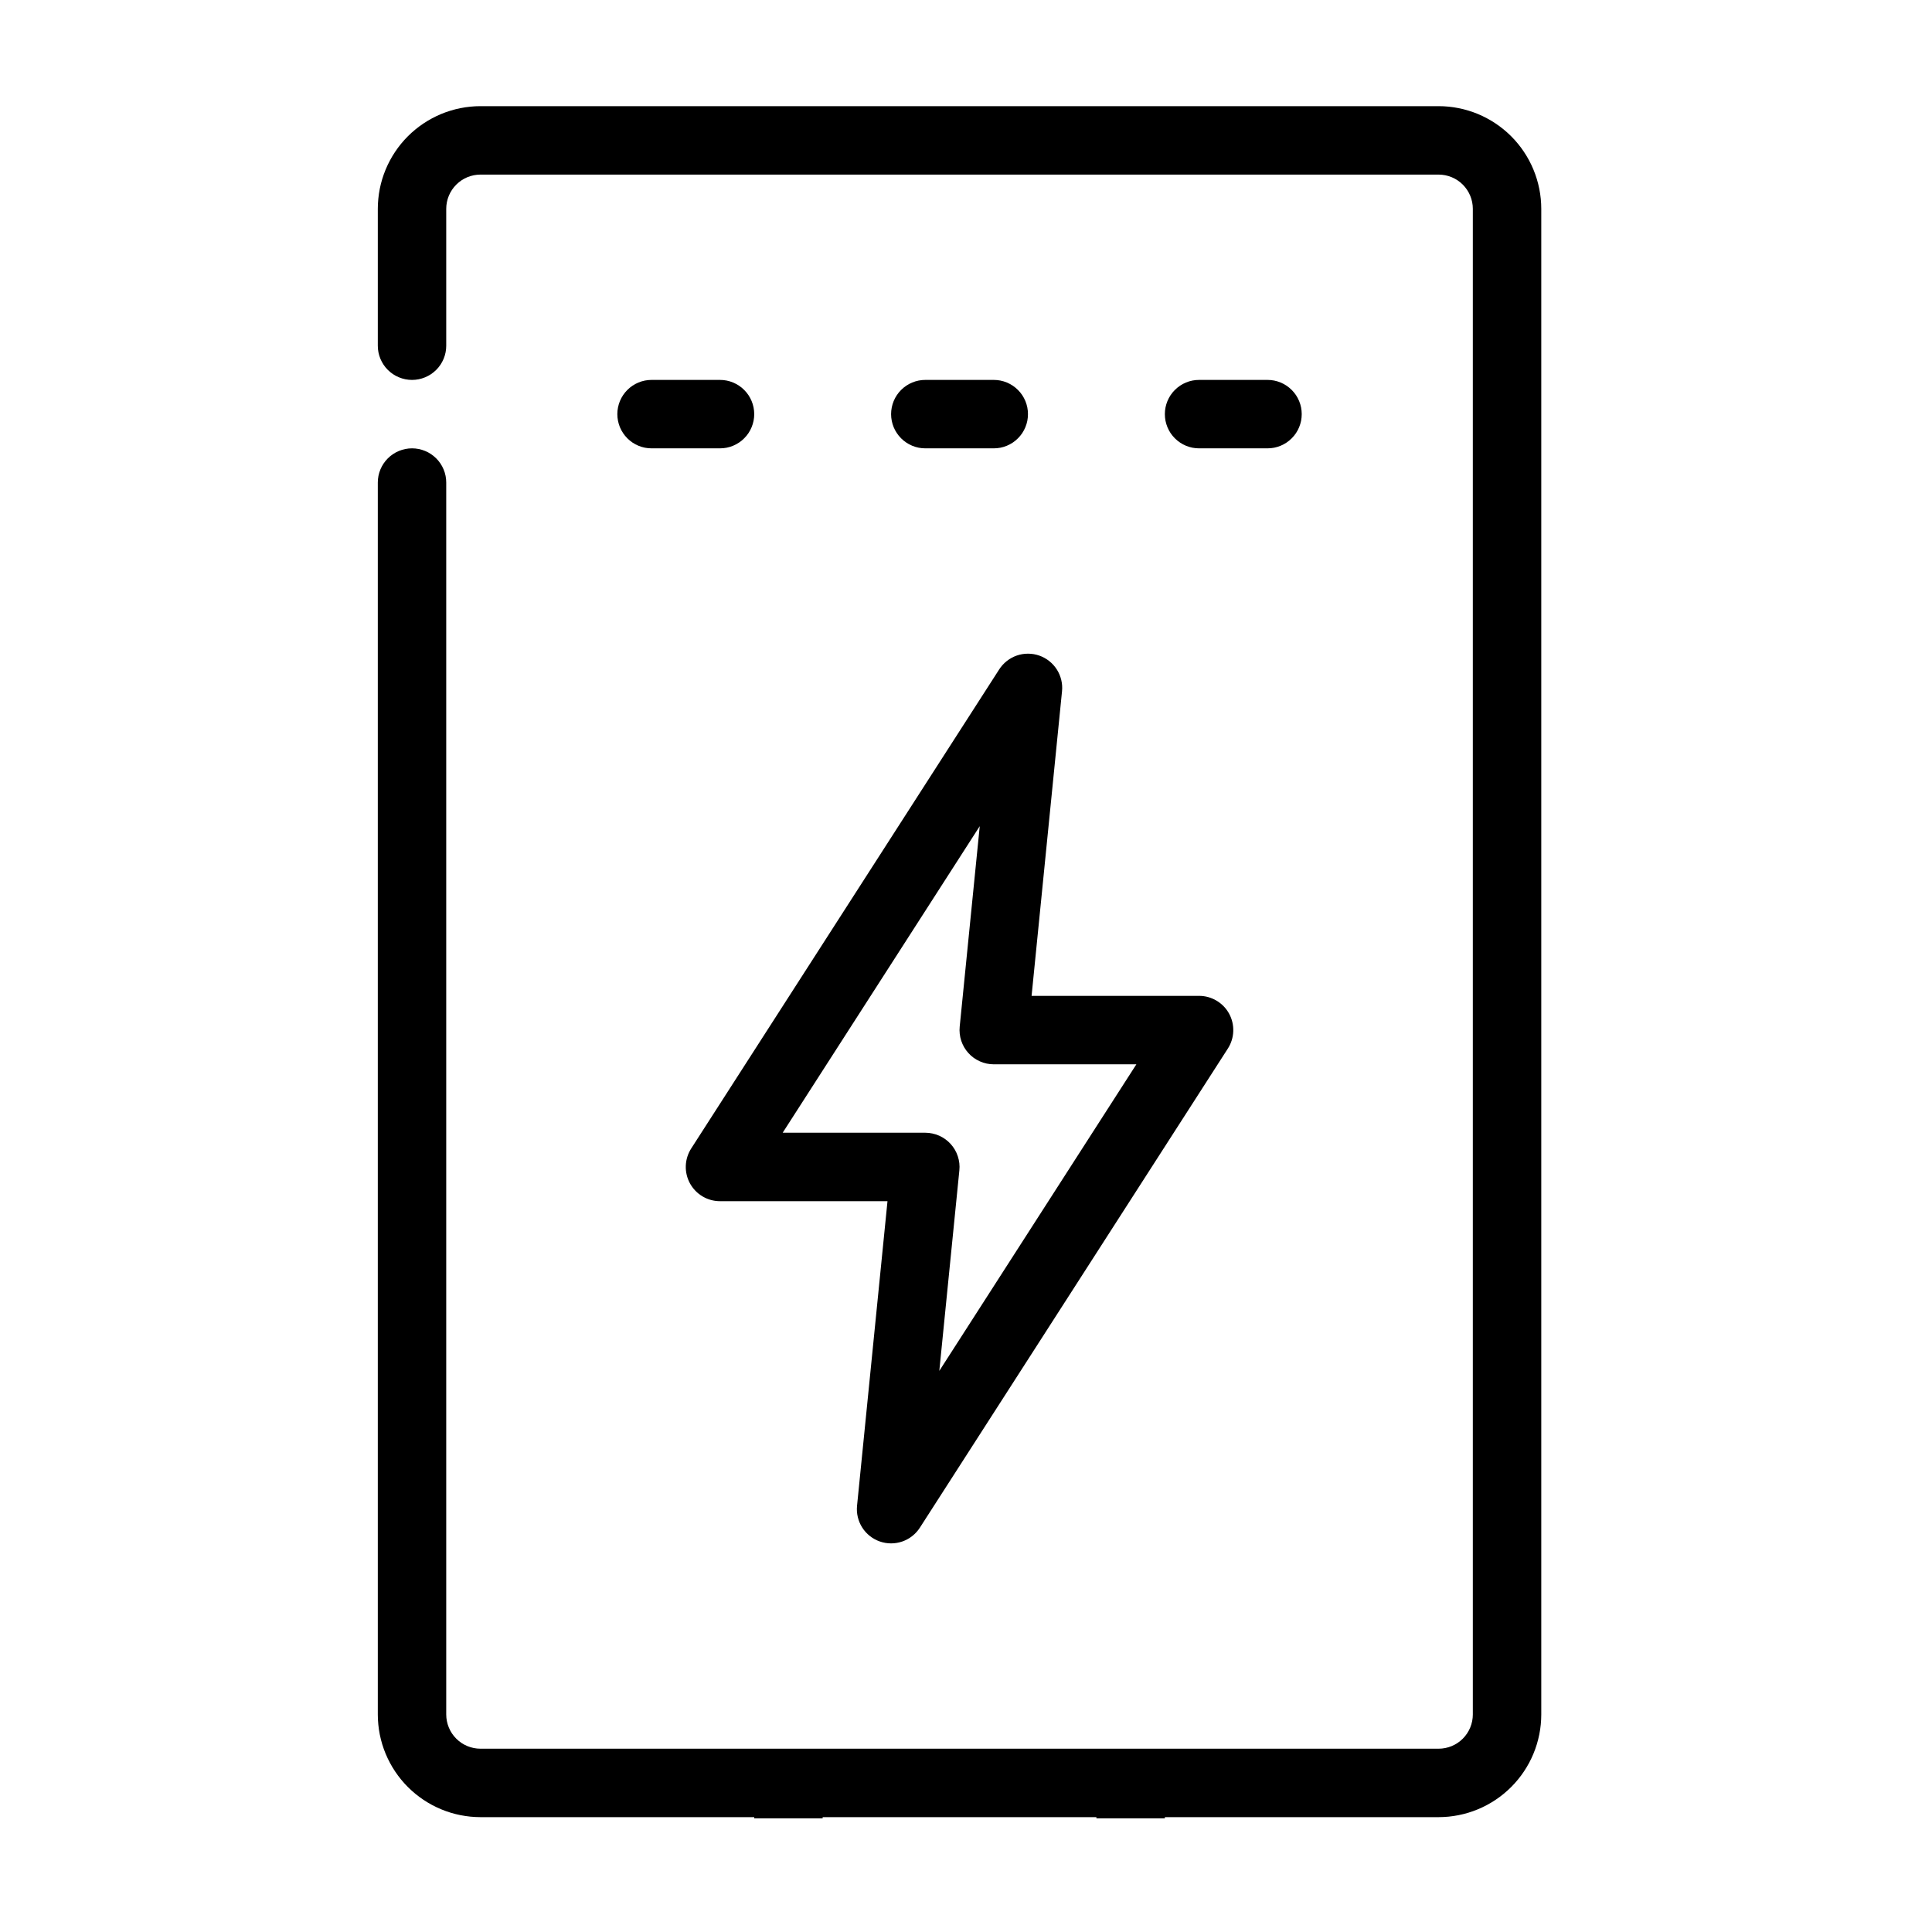 <svg version="1.0" preserveAspectRatio="xMidYMid meet" height="500" viewBox="0 0 375 375" zoomAndPan="magnify" width="500" xmlns:xlink="http://www.w3.org/1999/xlink" xmlns="http://www.w3.org/2000/svg"><defs><clipPath id="86089e38f6"><path clip-rule="nonzero" d="M 73.332 20.605 L 375 20.605 L 375 375 L 73.332 375 Z M 73.332 20.605"></path></clipPath><clipPath id="2cc864e2af"><path clip-rule="nonzero" d="M 308.281 50.602 L 375 50.602 L 375 375 L 308.281 375 Z M 308.281 50.602"></path></clipPath><clipPath id="df6147a406"><path clip-rule="nonzero" d="M 103.328 352.938 L 375 352.938 L 375 375 L 103.328 375 Z M 103.328 352.938"></path></clipPath></defs><rect fill-opacity="1" height="450" y="-37.5" fill="#ffffff" width="450" x="-37.5"></rect><rect fill-opacity="1" height="450" y="-37.5" fill="#ffffff" width="450" x="-37.5"></rect><path fill-rule="nonzero" fill-opacity="1" d="M 133.918 229.688 C 134.207 230.211 134.555 230.688 134.969 231.117 C 135.383 231.547 135.848 231.914 136.359 232.219 C 136.875 232.523 137.418 232.754 137.992 232.914 C 138.566 233.07 139.152 233.148 139.75 233.148 L 172.262 233.148 L 166.352 292.266 C 166.277 293.008 166.324 293.742 166.5 294.469 C 166.672 295.191 166.957 295.871 167.359 296.5 C 167.762 297.129 168.254 297.676 168.84 298.137 C 169.422 298.598 170.066 298.953 170.773 299.199 C 171.477 299.445 172.203 299.566 172.949 299.57 C 173.691 299.57 174.418 299.449 175.125 299.207 C 175.828 298.965 176.477 298.609 177.062 298.148 C 177.648 297.691 178.141 297.145 178.547 296.52 L 238.324 203.527 C 238.648 203.027 238.898 202.492 239.074 201.922 C 239.254 201.355 239.355 200.773 239.375 200.176 C 239.398 199.578 239.34 198.992 239.203 198.41 C 239.066 197.832 238.855 197.277 238.57 196.754 C 238.285 196.23 237.934 195.754 237.52 195.324 C 237.105 194.898 236.641 194.531 236.129 194.227 C 235.617 193.922 235.07 193.691 234.496 193.531 C 233.922 193.375 233.336 193.297 232.738 193.297 L 200.23 193.297 L 206.137 134.18 C 206.215 133.438 206.164 132.703 205.992 131.98 C 205.816 131.254 205.531 130.574 205.129 129.945 C 204.73 129.32 204.234 128.773 203.652 128.309 C 203.066 127.848 202.422 127.492 201.719 127.246 C 201.012 127 200.289 126.879 199.543 126.879 C 198.797 126.875 198.07 126.996 197.367 127.238 C 196.66 127.484 196.016 127.836 195.43 128.297 C 194.844 128.758 194.348 129.301 193.945 129.93 L 134.164 222.918 C 133.844 223.418 133.594 223.953 133.414 224.523 C 133.234 225.09 133.137 225.672 133.113 226.27 C 133.09 226.863 133.148 227.453 133.285 228.031 C 133.422 228.613 133.633 229.164 133.918 229.688 Z M 190.168 160.359 L 186.277 199.277 C 186.23 199.738 186.234 200.199 186.285 200.66 C 186.336 201.121 186.434 201.574 186.578 202.016 C 186.723 202.453 186.914 202.875 187.145 203.277 C 187.379 203.68 187.652 204.051 187.965 204.395 C 188.273 204.738 188.617 205.047 188.992 205.32 C 189.371 205.59 189.77 205.82 190.195 206.008 C 190.617 206.199 191.055 206.34 191.512 206.438 C 191.965 206.531 192.422 206.582 192.887 206.582 L 220.57 206.582 L 182.32 266.086 L 186.211 227.168 C 186.258 226.707 186.258 226.246 186.207 225.785 C 186.156 225.324 186.055 224.871 185.91 224.434 C 185.766 223.992 185.578 223.57 185.344 223.168 C 185.109 222.77 184.84 222.395 184.527 222.051 C 184.215 221.707 183.871 221.398 183.496 221.129 C 183.121 220.855 182.719 220.625 182.297 220.438 C 181.871 220.25 181.434 220.105 180.98 220.012 C 180.527 219.914 180.066 219.867 179.602 219.863 L 151.918 219.863 Z M 190.168 160.359" fill="#000000"></path><path fill-rule="nonzero" fill-opacity="1" d="M 139.75 73.742 L 126.465 73.742 C 126.031 73.742 125.598 73.781 125.172 73.867 C 124.742 73.953 124.328 74.078 123.926 74.246 C 123.523 74.414 123.141 74.617 122.777 74.859 C 122.414 75.102 122.078 75.379 121.77 75.688 C 121.461 75.996 121.188 76.328 120.945 76.691 C 120.703 77.055 120.496 77.438 120.328 77.84 C 120.164 78.242 120.039 78.66 119.953 79.086 C 119.867 79.516 119.824 79.945 119.824 80.383 C 119.824 80.82 119.867 81.25 119.953 81.68 C 120.039 82.105 120.164 82.52 120.328 82.926 C 120.496 83.328 120.703 83.711 120.945 84.074 C 121.188 84.434 121.461 84.77 121.77 85.078 C 122.078 85.387 122.414 85.664 122.777 85.906 C 123.141 86.148 123.523 86.352 123.926 86.52 C 124.328 86.688 124.742 86.812 125.172 86.898 C 125.598 86.98 126.031 87.023 126.465 87.023 L 139.75 87.023 C 140.188 87.023 140.617 86.98 141.047 86.898 C 141.473 86.812 141.891 86.688 142.293 86.52 C 142.695 86.352 143.078 86.148 143.441 85.906 C 143.805 85.664 144.141 85.387 144.445 85.078 C 144.754 84.77 145.031 84.434 145.273 84.074 C 145.516 83.711 145.719 83.328 145.887 82.926 C 146.055 82.52 146.18 82.105 146.266 81.68 C 146.352 81.25 146.395 80.82 146.395 80.383 C 146.395 79.945 146.352 79.516 146.266 79.086 C 146.18 78.66 146.055 78.242 145.887 77.84 C 145.719 77.438 145.516 77.055 145.273 76.691 C 145.031 76.328 144.754 75.996 144.445 75.688 C 144.141 75.379 143.805 75.102 143.441 74.859 C 143.078 74.617 142.695 74.414 142.293 74.246 C 141.891 74.078 141.473 73.953 141.047 73.867 C 140.617 73.781 140.188 73.742 139.75 73.742 Z M 139.75 73.742" fill="#000000"></path><path fill-rule="nonzero" fill-opacity="1" d="M 192.887 87.023 C 193.324 87.023 193.754 86.98 194.184 86.898 C 194.609 86.812 195.027 86.688 195.43 86.52 C 195.832 86.352 196.215 86.148 196.578 85.906 C 196.941 85.664 197.273 85.387 197.582 85.078 C 197.891 84.77 198.168 84.434 198.41 84.074 C 198.652 83.711 198.855 83.328 199.023 82.926 C 199.191 82.52 199.316 82.105 199.402 81.68 C 199.484 81.25 199.527 80.82 199.527 80.383 C 199.527 79.945 199.484 79.516 199.402 79.086 C 199.316 78.66 199.191 78.242 199.023 77.84 C 198.855 77.438 198.652 77.055 198.41 76.691 C 198.168 76.328 197.891 75.996 197.582 75.688 C 197.273 75.379 196.941 75.102 196.578 74.859 C 196.215 74.617 195.832 74.414 195.43 74.246 C 195.027 74.078 194.609 73.953 194.184 73.867 C 193.754 73.781 193.324 73.742 192.887 73.742 L 179.602 73.742 C 179.168 73.742 178.734 73.781 178.309 73.867 C 177.879 73.953 177.465 74.078 177.062 74.246 C 176.656 74.414 176.273 74.617 175.914 74.859 C 175.551 75.102 175.215 75.379 174.906 75.688 C 174.598 75.996 174.324 76.328 174.082 76.691 C 173.836 77.055 173.633 77.438 173.465 77.84 C 173.301 78.242 173.172 78.66 173.09 79.086 C 173.004 79.516 172.961 79.945 172.961 80.383 C 172.961 80.82 173.004 81.25 173.09 81.68 C 173.172 82.105 173.301 82.52 173.465 82.926 C 173.633 83.328 173.836 83.711 174.082 84.074 C 174.324 84.434 174.598 84.77 174.906 85.078 C 175.215 85.387 175.551 85.664 175.914 85.906 C 176.273 86.148 176.656 86.352 177.062 86.52 C 177.465 86.688 177.879 86.812 178.309 86.898 C 178.734 86.98 179.168 87.023 179.602 87.023 Z M 192.887 87.023" fill="#000000"></path><path fill-rule="nonzero" fill-opacity="1" d="M 246.023 87.023 C 246.461 87.023 246.891 86.98 247.32 86.898 C 247.746 86.812 248.16 86.688 248.566 86.52 C 248.969 86.352 249.352 86.148 249.715 85.906 C 250.074 85.664 250.41 85.387 250.719 85.078 C 251.027 84.77 251.305 84.434 251.547 84.074 C 251.789 83.711 251.992 83.328 252.16 82.926 C 252.328 82.52 252.453 82.105 252.539 81.68 C 252.621 81.25 252.664 80.82 252.664 80.383 C 252.664 79.945 252.621 79.516 252.539 79.086 C 252.453 78.66 252.328 78.242 252.16 77.84 C 251.992 77.438 251.789 77.055 251.547 76.691 C 251.305 76.328 251.027 75.996 250.719 75.688 C 250.41 75.379 250.074 75.102 249.715 74.859 C 249.352 74.617 248.969 74.414 248.566 74.246 C 248.16 74.078 247.746 73.953 247.32 73.867 C 246.891 73.781 246.461 73.742 246.023 73.742 L 232.738 73.742 C 232.305 73.742 231.871 73.781 231.441 73.867 C 231.016 73.953 230.602 74.078 230.195 74.246 C 229.793 74.414 229.41 74.617 229.051 74.859 C 228.688 75.102 228.352 75.379 228.043 75.688 C 227.734 75.996 227.457 76.328 227.215 76.691 C 226.973 77.055 226.77 77.438 226.602 77.84 C 226.438 78.242 226.309 78.66 226.223 79.086 C 226.141 79.516 226.098 79.945 226.098 80.383 C 226.098 80.82 226.141 81.25 226.223 81.68 C 226.309 82.105 226.438 82.52 226.602 82.926 C 226.77 83.328 226.973 83.711 227.215 84.074 C 227.457 84.434 227.734 84.77 228.043 85.078 C 228.352 85.387 228.688 85.664 229.051 85.906 C 229.41 86.148 229.793 86.352 230.195 86.52 C 230.602 86.688 231.016 86.812 231.441 86.898 C 231.871 86.98 232.305 87.023 232.738 87.023 Z M 246.023 87.023" fill="#000000"></path><g clip-path="url(#86089e38f6)"><path fill-rule="nonzero" fill-opacity="1" d="M 465.211 186.824 C 465.645 186.824 466.078 186.781 466.508 186.695 C 466.934 186.609 467.348 186.484 467.754 186.32 C 468.156 186.152 468.539 185.945 468.902 185.703 C 469.262 185.461 469.598 185.188 469.906 184.879 C 470.215 184.57 470.492 184.234 470.734 183.871 C 470.977 183.508 471.18 183.125 471.348 182.723 C 471.516 182.32 471.641 181.906 471.727 181.477 C 471.809 181.051 471.852 180.617 471.852 180.18 L 471.852 126.875 C 471.852 126.441 471.809 126.008 471.727 125.582 C 471.641 125.152 471.516 124.738 471.348 124.336 C 471.18 123.934 470.977 123.551 470.734 123.188 C 470.492 122.824 470.215 122.488 469.906 122.18 C 469.598 121.871 469.262 121.598 468.902 121.355 C 468.539 121.109 468.156 120.906 467.754 120.738 C 467.348 120.574 466.934 120.445 466.508 120.363 C 466.078 120.277 465.645 120.234 465.211 120.234 L 458.566 120.234 L 458.566 73.742 C 458.566 73.305 458.527 72.871 458.441 72.445 C 458.355 72.016 458.23 71.602 458.062 71.199 C 457.895 70.797 457.691 70.414 457.449 70.051 C 457.207 69.688 456.93 69.352 456.625 69.043 C 456.316 68.734 455.98 68.461 455.617 68.219 C 455.254 67.977 454.871 67.77 454.469 67.605 C 454.066 67.438 453.648 67.312 453.223 67.227 C 452.793 67.141 452.363 67.098 451.926 67.098 L 385.504 67.098 C 385.07 67.098 384.637 67.141 384.211 67.227 C 383.781 67.312 383.367 67.438 382.965 67.605 C 382.562 67.77 382.18 67.977 381.816 68.219 C 381.453 68.461 381.117 68.734 380.809 69.043 C 380.5 69.352 380.227 69.688 379.984 70.051 C 379.738 70.414 379.535 70.797 379.367 71.199 C 379.203 71.602 379.074 72.016 378.992 72.445 C 378.906 72.871 378.863 73.305 378.863 73.742 L 378.863 120.234 L 372.223 120.234 C 371.785 120.234 371.352 120.277 370.926 120.363 C 370.496 120.445 370.082 120.574 369.68 120.738 C 369.277 120.906 368.895 121.109 368.531 121.355 C 368.168 121.598 367.832 121.871 367.523 122.18 C 367.215 122.488 366.941 122.824 366.699 123.188 C 366.457 123.551 366.25 123.934 366.086 124.336 C 365.918 124.738 365.793 125.152 365.707 125.582 C 365.621 126.008 365.578 126.441 365.578 126.875 L 365.578 233.148 C 365.578 233.586 365.621 234.016 365.707 234.445 C 365.793 234.871 365.918 235.289 366.086 235.691 C 366.25 236.094 366.457 236.477 366.699 236.84 C 366.941 237.203 367.215 237.539 367.523 237.848 C 367.832 238.156 368.168 238.43 368.531 238.672 C 368.895 238.914 369.277 239.121 369.68 239.285 C 370.082 239.453 370.496 239.578 370.926 239.664 C 371.352 239.75 371.785 239.793 372.223 239.793 L 392.148 239.793 L 392.148 259.719 C 392.148 260.152 392.191 260.586 392.273 261.012 C 392.359 261.441 392.484 261.855 392.652 262.258 C 392.82 262.664 393.023 263.047 393.266 263.406 C 393.508 263.77 393.785 264.105 394.094 264.414 C 394.402 264.723 394.738 265 395.098 265.242 C 395.461 265.484 395.844 265.688 396.246 265.855 C 396.652 266.02 397.066 266.148 397.492 266.23 C 397.922 266.316 398.355 266.359 398.789 266.359 L 412.074 266.359 L 412.074 385.914 C 412.074 386.566 412.039 387.219 411.977 387.867 C 411.91 388.516 411.816 389.16 411.688 389.801 C 411.559 390.441 411.402 391.074 411.211 391.699 C 411.02 392.32 410.801 392.934 410.551 393.539 C 410.301 394.141 410.023 394.73 409.715 395.305 C 409.406 395.879 409.07 396.438 408.707 396.98 C 408.348 397.523 407.957 398.047 407.543 398.551 C 407.129 399.055 406.691 399.539 406.23 400 C 405.77 400.461 405.285 400.898 404.781 401.312 C 404.277 401.727 403.754 402.113 403.211 402.477 C 402.672 402.84 402.113 403.176 401.535 403.484 C 400.961 403.789 400.371 404.07 399.77 404.32 C 399.168 404.57 398.555 404.789 397.93 404.98 C 397.305 405.168 396.672 405.328 396.035 405.457 C 395.395 405.582 394.75 405.68 394.102 405.742 C 393.449 405.809 392.801 405.84 392.148 405.844 L 212.812 405.844 C 212.16 405.84 211.508 405.809 210.859 405.742 C 210.211 405.68 209.566 405.582 208.926 405.457 C 208.289 405.328 207.656 405.168 207.031 404.98 C 206.406 404.789 205.793 404.57 205.191 404.32 C 204.59 404.07 204 403.789 203.426 403.484 C 202.848 403.176 202.289 402.84 201.746 402.477 C 201.207 402.113 200.684 401.727 200.18 401.312 C 199.672 400.898 199.191 400.461 198.73 400 C 198.27 399.539 197.832 399.055 197.418 398.551 C 197.004 398.047 196.613 397.523 196.25 396.98 C 195.891 396.438 195.555 395.879 195.246 395.305 C 194.938 394.73 194.66 394.141 194.41 393.539 C 194.16 392.934 193.941 392.32 193.75 391.699 C 193.559 391.074 193.402 390.441 193.273 389.801 C 193.145 389.16 193.051 388.516 192.984 387.867 C 192.922 387.219 192.887 386.566 192.887 385.914 L 192.887 379.273 L 219.453 379.273 C 219.891 379.273 220.324 379.23 220.75 379.148 C 221.18 379.062 221.594 378.938 221.996 378.77 C 222.398 378.602 222.781 378.398 223.145 378.156 C 223.508 377.914 223.844 377.637 224.152 377.328 C 224.461 377.02 224.734 376.684 224.977 376.324 C 225.219 375.961 225.426 375.578 225.594 375.176 C 225.758 374.77 225.883 374.355 225.969 373.93 C 226.055 373.5 226.098 373.066 226.098 372.633 L 226.098 352.707 L 279.234 352.707 C 279.887 352.703 280.535 352.672 281.188 352.609 C 281.836 352.543 282.48 352.445 283.117 352.32 C 283.758 352.191 284.391 352.031 285.016 351.844 C 285.641 351.652 286.254 351.434 286.855 351.184 C 287.457 350.934 288.047 350.652 288.621 350.348 C 289.195 350.039 289.758 349.703 290.297 349.34 C 290.84 348.977 291.363 348.59 291.867 348.176 C 292.371 347.762 292.855 347.324 293.316 346.863 C 293.777 346.402 294.215 345.918 294.629 345.414 C 295.043 344.91 295.434 344.387 295.793 343.844 C 296.156 343.301 296.492 342.742 296.801 342.168 C 297.109 341.594 297.387 341.004 297.637 340.402 C 297.887 339.801 298.105 339.188 298.297 338.562 C 298.484 337.938 298.645 337.305 298.773 336.664 C 298.902 336.027 298.996 335.383 299.062 334.73 C 299.125 334.082 299.16 333.434 299.16 332.781 L 299.16 40.531 C 299.16 39.879 299.125 39.227 299.062 38.578 C 298.996 37.93 298.902 37.285 298.773 36.645 C 298.645 36.004 298.484 35.371 298.297 34.75 C 298.105 34.125 297.887 33.512 297.637 32.91 C 297.387 32.305 297.109 31.719 296.801 31.141 C 296.492 30.566 296.156 30.008 295.793 29.465 C 295.434 28.922 295.043 28.398 294.629 27.895 C 294.215 27.391 293.777 26.906 293.316 26.445 C 292.855 25.984 292.371 25.547 291.867 25.133 C 291.363 24.719 290.84 24.332 290.297 23.969 C 289.758 23.605 289.195 23.27 288.621 22.965 C 288.047 22.656 287.457 22.375 286.855 22.125 C 286.254 21.875 285.641 21.656 285.016 21.469 C 284.391 21.277 283.758 21.117 283.117 20.992 C 282.48 20.863 281.836 20.766 281.188 20.703 C 280.535 20.637 279.887 20.605 279.234 20.605 L 93.258 20.605 C 92.605 20.605 91.953 20.637 91.305 20.703 C 90.656 20.766 90.012 20.863 89.371 20.992 C 88.73 21.117 88.098 21.277 87.473 21.469 C 86.852 21.656 86.238 21.875 85.633 22.125 C 85.031 22.375 84.441 22.656 83.867 22.965 C 83.293 23.27 82.734 23.605 82.191 23.969 C 81.648 24.332 81.125 24.719 80.621 25.133 C 80.117 25.547 79.633 25.984 79.172 26.445 C 78.711 26.906 78.273 27.391 77.859 27.895 C 77.445 28.398 77.059 28.922 76.695 29.465 C 76.332 30.008 75.996 30.566 75.691 31.141 C 75.383 31.719 75.102 32.305 74.852 32.91 C 74.602 33.512 74.383 34.125 74.191 34.75 C 74.004 35.371 73.844 36.004 73.715 36.645 C 73.59 37.285 73.492 37.93 73.43 38.578 C 73.363 39.227 73.332 39.879 73.332 40.531 L 73.332 67.098 C 73.332 67.535 73.371 67.965 73.457 68.395 C 73.543 68.82 73.668 69.238 73.836 69.641 C 74.004 70.043 74.207 70.426 74.449 70.789 C 74.691 71.152 74.969 71.488 75.277 71.797 C 75.586 72.102 75.918 72.379 76.281 72.621 C 76.645 72.863 77.027 73.066 77.43 73.234 C 77.832 73.402 78.25 73.527 78.676 73.613 C 79.105 73.699 79.535 73.742 79.973 73.742 C 80.41 73.742 80.84 73.699 81.27 73.613 C 81.695 73.527 82.109 73.402 82.516 73.234 C 82.918 73.066 83.301 72.863 83.664 72.621 C 84.023 72.379 84.359 72.102 84.668 71.797 C 84.977 71.488 85.254 71.152 85.496 70.789 C 85.738 70.426 85.941 70.043 86.109 69.641 C 86.277 69.238 86.402 68.82 86.488 68.395 C 86.57 67.965 86.613 67.535 86.613 67.098 L 86.613 40.531 C 86.613 40.094 86.656 39.664 86.742 39.234 C 86.828 38.809 86.953 38.391 87.121 37.988 C 87.289 37.586 87.492 37.203 87.734 36.844 C 87.977 36.48 88.254 36.145 88.562 35.836 C 88.871 35.527 89.207 35.254 89.566 35.008 C 89.93 34.766 90.312 34.562 90.715 34.395 C 91.117 34.23 91.535 34.102 91.961 34.016 C 92.387 33.934 92.82 33.891 93.258 33.887 L 279.234 33.887 C 279.668 33.891 280.102 33.934 280.527 34.016 C 280.957 34.102 281.371 34.23 281.773 34.395 C 282.176 34.562 282.559 34.766 282.922 35.008 C 283.285 35.254 283.621 35.527 283.93 35.836 C 284.234 36.145 284.512 36.48 284.754 36.844 C 284.996 37.203 285.199 37.586 285.367 37.988 C 285.535 38.391 285.66 38.809 285.746 39.234 C 285.832 39.664 285.875 40.094 285.875 40.531 L 285.875 332.781 C 285.875 333.215 285.832 333.648 285.746 334.074 C 285.66 334.504 285.535 334.918 285.367 335.32 C 285.199 335.723 284.996 336.105 284.754 336.469 C 284.512 336.832 284.234 337.168 283.93 337.473 C 283.621 337.781 283.285 338.059 282.922 338.301 C 282.559 338.543 282.176 338.746 281.773 338.914 C 281.371 339.082 280.957 339.207 280.527 339.293 C 280.102 339.379 279.668 339.422 279.234 339.422 L 93.258 339.422 C 92.82 339.422 92.387 339.379 91.961 339.293 C 91.535 339.207 91.117 339.082 90.715 338.914 C 90.312 338.746 89.93 338.543 89.566 338.301 C 89.207 338.059 88.871 337.781 88.562 337.473 C 88.254 337.168 87.977 336.832 87.734 336.469 C 87.492 336.105 87.289 335.723 87.121 335.32 C 86.953 334.918 86.828 334.504 86.742 334.074 C 86.656 333.648 86.613 333.215 86.613 332.781 L 86.613 93.668 C 86.613 93.23 86.57 92.797 86.488 92.371 C 86.402 91.941 86.277 91.527 86.109 91.125 C 85.941 90.723 85.738 90.34 85.496 89.977 C 85.254 89.613 84.977 89.277 84.668 88.969 C 84.359 88.66 84.023 88.387 83.664 88.145 C 83.301 87.902 82.918 87.695 82.516 87.531 C 82.109 87.363 81.695 87.238 81.27 87.152 C 80.84 87.066 80.41 87.023 79.973 87.023 C 79.535 87.023 79.105 87.066 78.676 87.152 C 78.25 87.238 77.832 87.363 77.43 87.531 C 77.027 87.695 76.645 87.902 76.281 88.145 C 75.918 88.387 75.586 88.66 75.277 88.969 C 74.969 89.277 74.691 89.613 74.449 89.977 C 74.207 90.34 74.004 90.723 73.836 91.125 C 73.668 91.527 73.543 91.941 73.457 92.371 C 73.371 92.797 73.332 93.23 73.332 93.668 L 73.332 332.781 C 73.332 333.434 73.363 334.082 73.43 334.73 C 73.492 335.383 73.59 336.027 73.715 336.664 C 73.844 337.305 74.004 337.938 74.191 338.562 C 74.383 339.188 74.602 339.801 74.852 340.402 C 75.102 341.004 75.383 341.594 75.691 342.168 C 75.996 342.742 76.332 343.301 76.695 343.844 C 77.059 344.387 77.445 344.91 77.859 345.414 C 78.273 345.918 78.711 346.402 79.172 346.863 C 79.633 347.324 80.117 347.762 80.621 348.176 C 81.125 348.59 81.648 348.977 82.191 349.34 C 82.734 349.703 83.293 350.039 83.867 350.348 C 84.441 350.652 85.031 350.934 85.633 351.184 C 86.238 351.434 86.852 351.652 87.473 351.844 C 88.098 352.031 88.73 352.191 89.371 352.32 C 90.012 352.445 90.656 352.543 91.305 352.609 C 91.953 352.672 92.605 352.703 93.258 352.707 L 146.395 352.707 L 146.395 372.633 C 146.391 373.066 146.434 373.5 146.52 373.926 C 146.605 374.355 146.73 374.77 146.898 375.176 C 147.066 375.578 147.27 375.961 147.512 376.324 C 147.754 376.684 148.027 377.02 148.336 377.328 C 148.645 377.637 148.98 377.914 149.344 378.156 C 149.707 378.398 150.09 378.602 150.492 378.77 C 150.895 378.938 151.312 379.062 151.738 379.148 C 152.168 379.23 152.598 379.273 153.035 379.273 L 179.602 379.273 L 179.602 385.914 C 179.605 387.004 179.66 388.086 179.766 389.168 C 179.875 390.25 180.035 391.324 180.246 392.391 C 180.461 393.457 180.727 394.512 181.043 395.551 C 181.359 396.594 181.723 397.613 182.141 398.617 C 182.559 399.625 183.023 400.605 183.535 401.562 C 184.047 402.523 184.605 403.453 185.211 404.355 C 185.816 405.262 186.465 406.133 187.152 406.973 C 187.844 407.812 188.574 408.617 189.34 409.387 C 190.109 410.156 190.914 410.887 191.754 411.574 C 192.594 412.266 193.469 412.914 194.371 413.516 C 195.277 414.121 196.207 414.68 197.164 415.191 C 198.125 415.707 199.105 416.172 200.109 416.586 C 201.113 417.004 202.137 417.371 203.176 417.688 C 204.219 418.004 205.27 418.27 206.336 418.48 C 207.402 418.695 208.477 418.855 209.559 418.961 C 210.641 419.07 211.727 419.125 212.812 419.125 L 392.148 419.125 C 393.234 419.125 394.32 419.07 395.402 418.961 C 396.484 418.855 397.559 418.695 398.625 418.48 C 399.691 418.27 400.742 418.004 401.785 417.688 C 402.824 417.371 403.848 417.004 404.852 416.586 C 405.855 416.172 406.836 415.707 407.797 415.191 C 408.754 414.68 409.684 414.121 410.59 413.516 C 411.492 412.914 412.363 412.266 413.207 411.574 C 414.047 410.887 414.852 410.156 415.621 409.387 C 416.387 408.617 417.117 407.812 417.809 406.973 C 418.496 406.133 419.145 405.262 419.75 404.355 C 420.352 403.453 420.91 402.523 421.426 401.562 C 421.938 400.605 422.402 399.625 422.82 398.617 C 423.234 397.613 423.602 396.594 423.918 395.551 C 424.234 394.512 424.5 393.457 424.715 392.391 C 424.926 391.324 425.086 390.25 425.195 389.168 C 425.301 388.086 425.355 387.004 425.359 385.914 L 425.359 266.359 L 438.641 266.359 C 439.078 266.359 439.512 266.316 439.938 266.23 C 440.367 266.148 440.781 266.02 441.184 265.855 C 441.586 265.688 441.969 265.484 442.332 265.242 C 442.695 265 443.031 264.723 443.34 264.414 C 443.648 264.105 443.922 263.77 444.164 263.406 C 444.406 263.047 444.613 262.664 444.777 262.258 C 444.945 261.855 445.07 261.441 445.156 261.012 C 445.242 260.586 445.285 260.152 445.285 259.719 L 445.285 239.793 L 465.211 239.793 C 465.645 239.793 466.078 239.75 466.508 239.664 C 466.934 239.578 467.348 239.453 467.754 239.285 C 468.156 239.121 468.539 238.914 468.902 238.672 C 469.262 238.43 469.598 238.156 469.906 237.848 C 470.215 237.539 470.492 237.203 470.734 236.84 C 470.977 236.477 471.18 236.094 471.348 235.691 C 471.516 235.289 471.641 234.871 471.727 234.445 C 471.809 234.016 471.852 233.586 471.852 233.148 L 471.852 206.582 C 471.852 206.145 471.809 205.715 471.723 205.285 C 471.641 204.859 471.512 204.441 471.348 204.039 C 471.18 203.637 470.977 203.254 470.734 202.891 C 470.492 202.527 470.215 202.191 469.906 201.883 C 469.598 201.574 469.262 201.301 468.898 201.059 C 468.539 200.816 468.156 200.613 467.75 200.445 C 467.348 200.277 466.934 200.152 466.504 200.066 C 466.078 199.98 465.645 199.938 465.211 199.938 C 464.773 199.938 464.344 199.98 463.914 200.066 C 463.488 200.152 463.07 200.277 462.668 200.445 C 462.266 200.613 461.883 200.816 461.52 201.059 C 461.156 201.301 460.82 201.574 460.512 201.883 C 460.203 202.191 459.93 202.527 459.688 202.891 C 459.445 203.254 459.242 203.637 459.074 204.039 C 458.906 204.441 458.781 204.859 458.695 205.285 C 458.609 205.715 458.566 206.145 458.566 206.582 L 458.566 226.508 L 378.863 226.508 L 378.863 133.52 L 458.566 133.52 L 458.566 180.18 C 458.566 180.617 458.609 181.051 458.695 181.477 C 458.781 181.906 458.906 182.32 459.074 182.723 C 459.238 183.125 459.445 183.508 459.688 183.871 C 459.93 184.234 460.203 184.57 460.512 184.879 C 460.82 185.188 461.156 185.461 461.52 185.703 C 461.883 185.945 462.266 186.152 462.668 186.32 C 463.07 186.484 463.488 186.609 463.914 186.695 C 464.344 186.781 464.773 186.824 465.211 186.824 Z M 159.676 352.707 L 212.812 352.707 L 212.812 365.988 L 159.676 365.988 Z M 432 253.074 L 405.434 253.074 L 405.434 239.793 L 432 239.793 Z M 392.148 80.383 L 445.285 80.383 L 445.285 120.234 L 392.148 120.234 Z M 392.148 80.383" fill="#000000"></path></g><g clip-path="url(#2cc864e2af)"><path fill-rule="nonzero" fill-opacity="1" d="M 308.281 50.602 L 478.641 50.602 L 478.641 419.266 L 308.281 419.266 Z M 308.281 50.602" fill="#ffffff"></path></g><g clip-path="url(#df6147a406)"><path fill-rule="nonzero" fill-opacity="1" d="M 103.328 523.297 L 103.328 352.938 L 471.992 352.938 L 471.992 523.297 Z M 103.328 523.297" fill="#ffffff"></path></g></svg>
